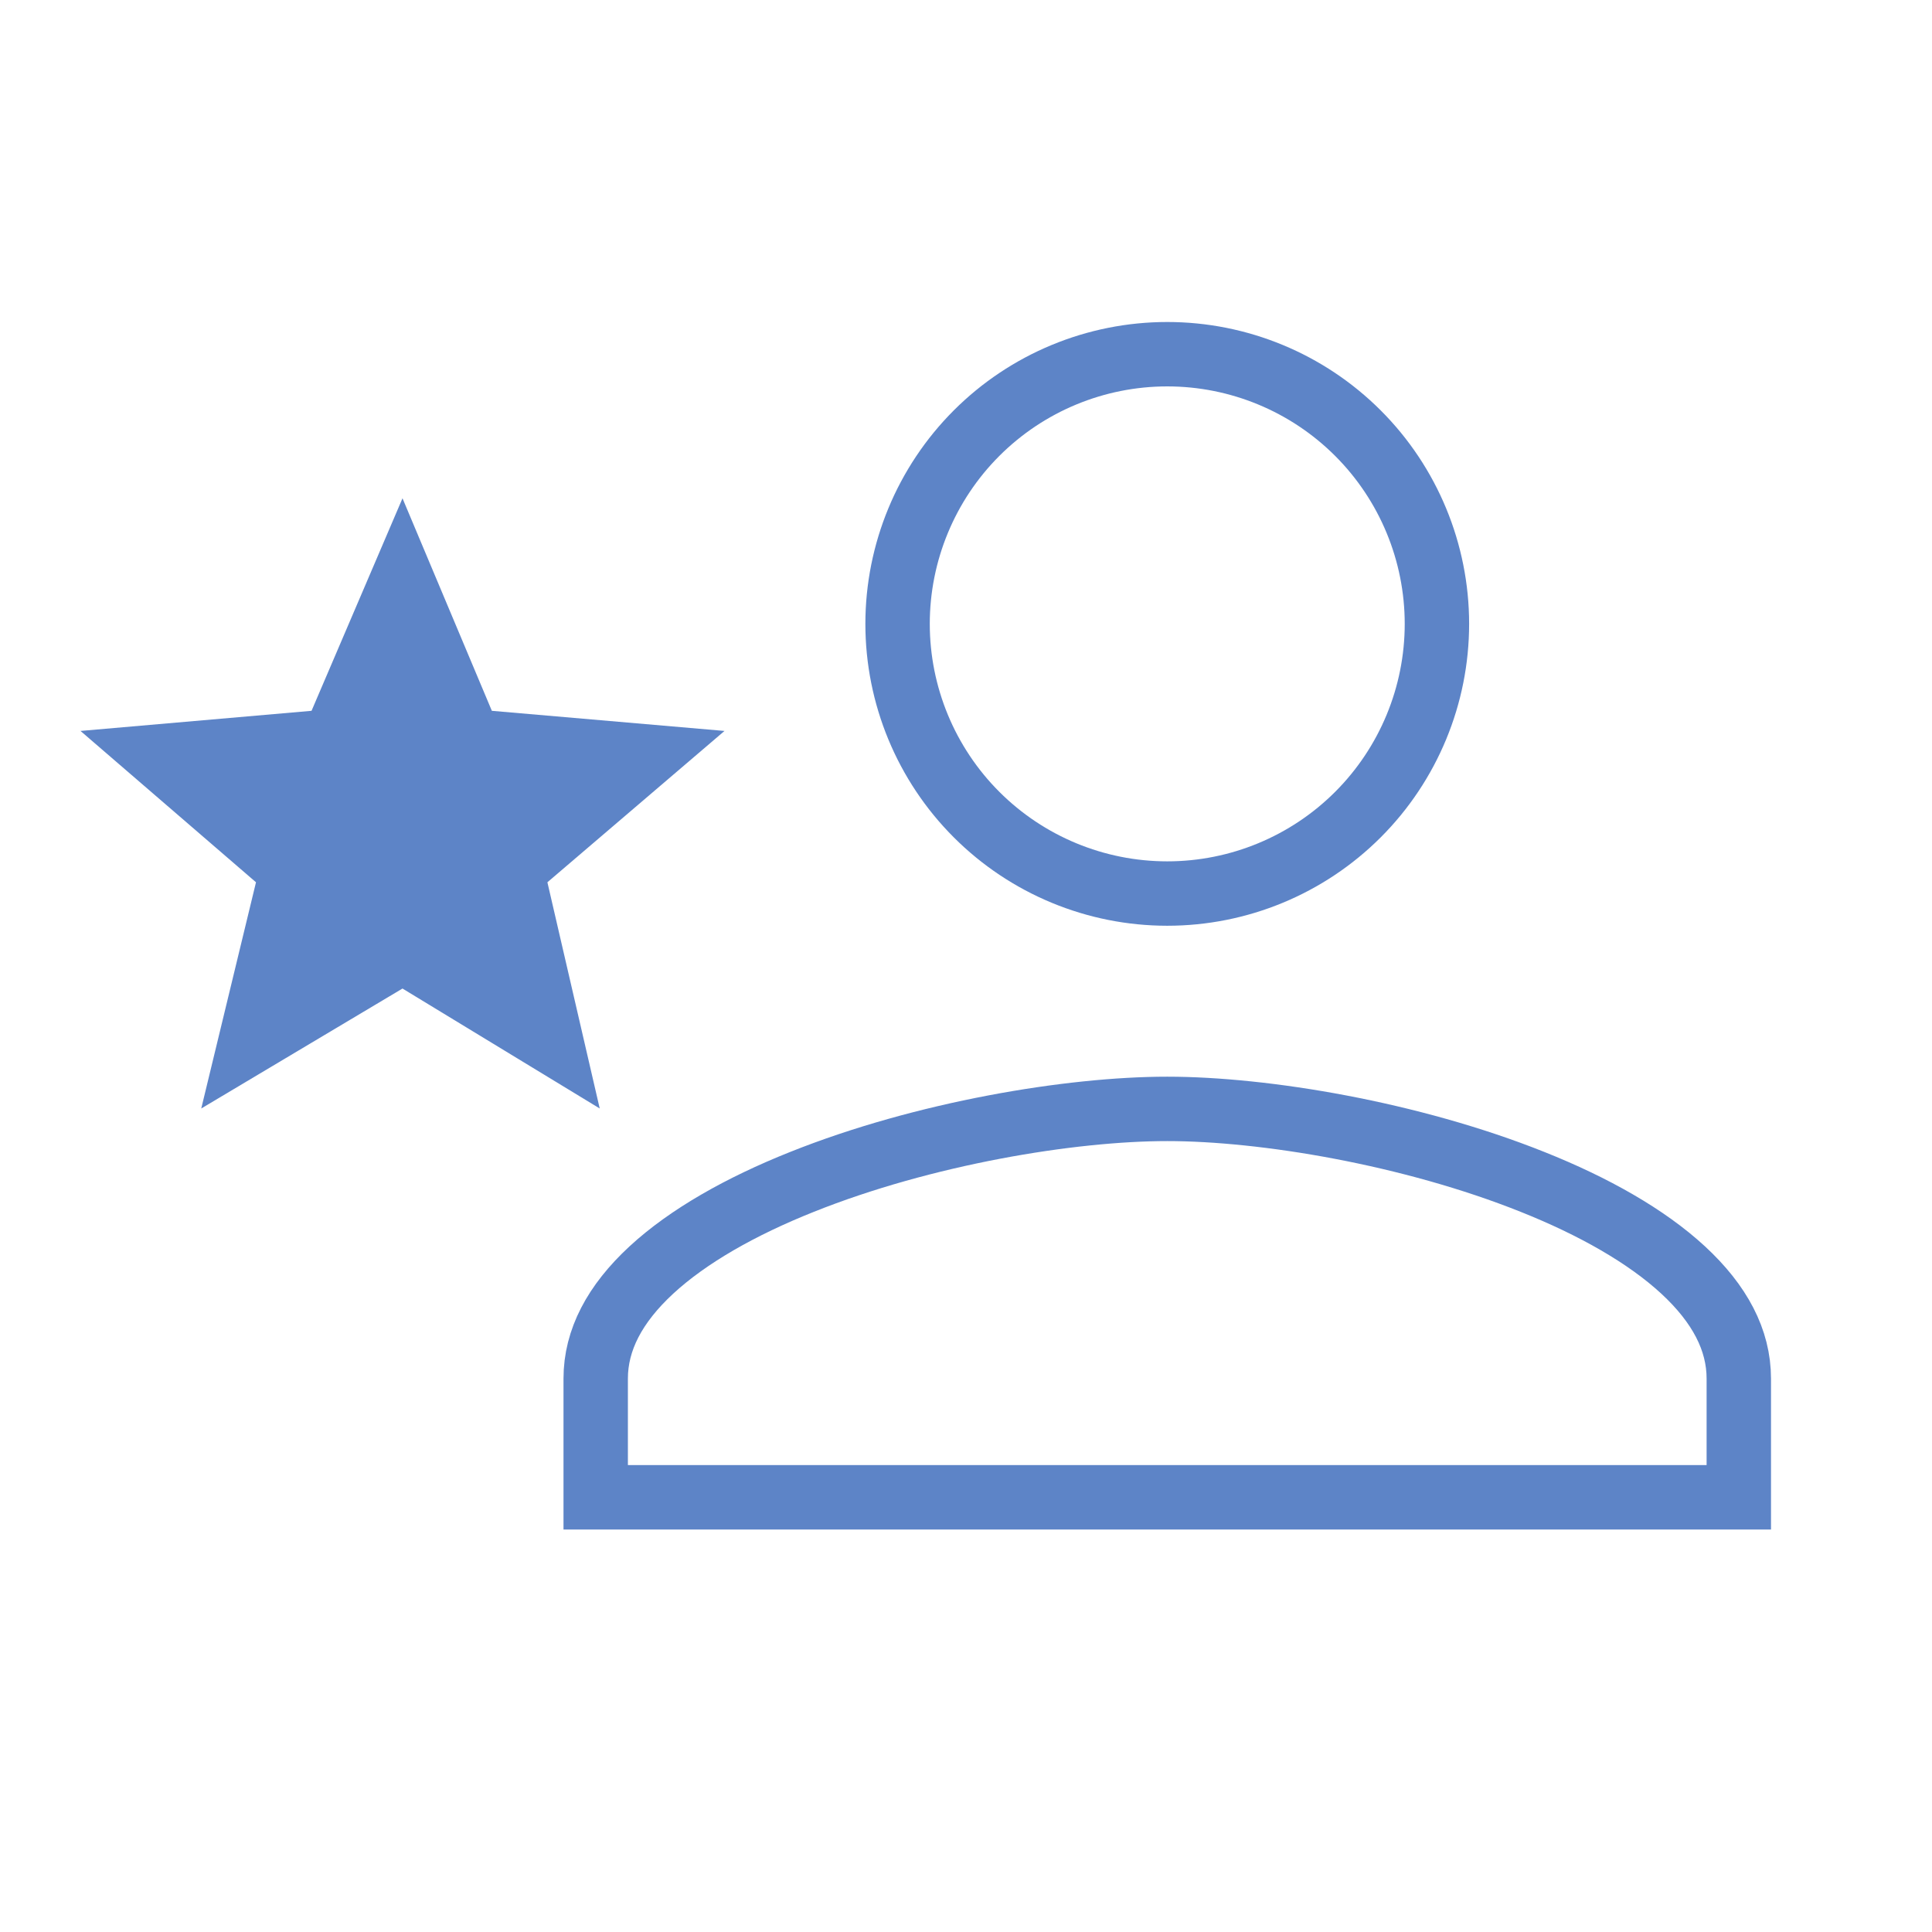 <svg width="24" height="24" viewBox="0 0 24 24" fill="none" xmlns="http://www.w3.org/2000/svg">
<path d="M14.5 13.775C15.702 13.775 17.526 14.077 19.04 14.683C19.797 14.985 20.451 15.354 20.909 15.777C21.364 16.198 21.6 16.646 21.6 17.125V18.6H7.4V17.125C7.4 16.646 7.636 16.198 8.091 15.777C8.549 15.354 9.203 14.985 9.96 14.683C11.474 14.077 13.298 13.775 14.5 13.775ZM14.5 4.4C15.389 4.4 16.241 4.753 16.869 5.381C17.497 6.009 17.85 6.862 17.85 7.75C17.85 8.638 17.497 9.491 16.869 10.119C16.241 10.747 15.389 11.1 14.5 11.1C13.611 11.1 12.759 10.747 12.131 10.119C11.503 9.491 11.15 8.638 11.15 7.75C11.15 6.862 11.503 6.009 12.131 5.381C12.759 4.753 13.611 4.4 14.5 4.4Z" stroke="#5D84C7" stroke-width="0.8"/>
<path d="M7.45 13.77L5 12.28L2.5 13.77L3.18 10.96L1 9.08L3.87 8.83L5 6.19L6.11 8.83L9 9.08L6.8 10.96L7.45 13.77Z" fill="#5D84C7"/>
</svg>
